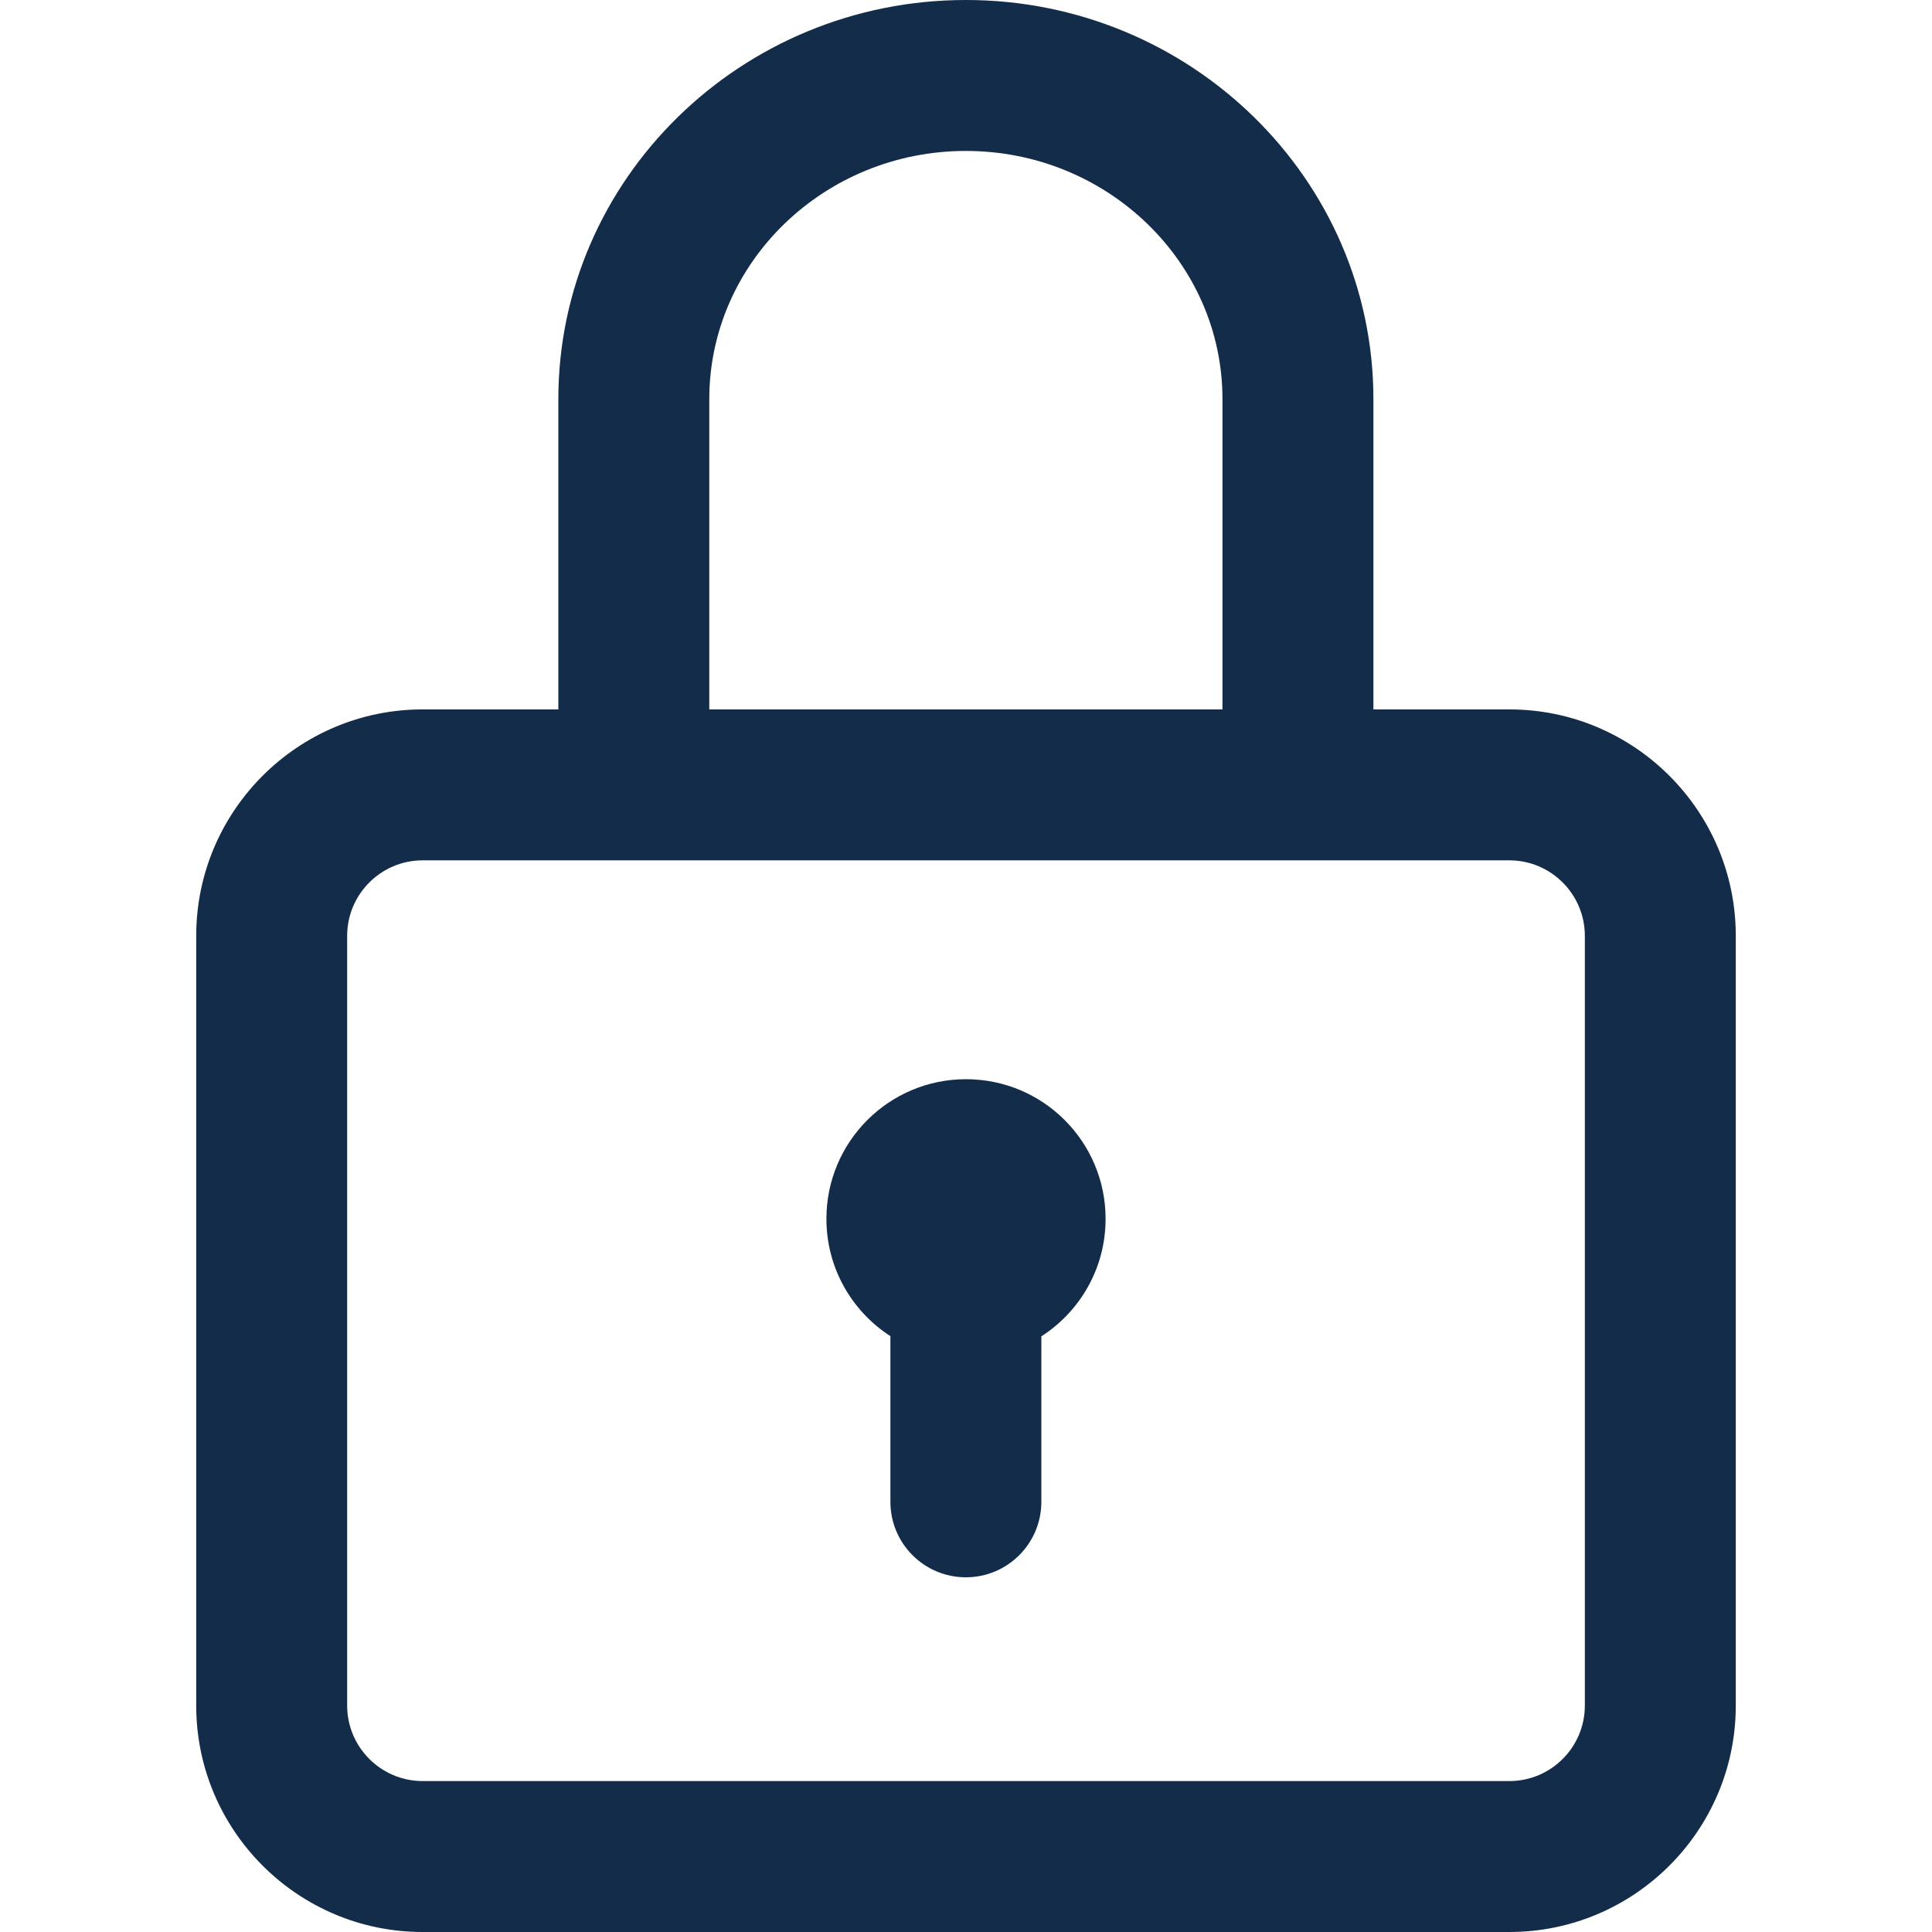 <svg width="24" height="24" viewBox="0 0 26 32" fill="none" xmlns="http://www.w3.org/2000/svg">
<path d="M22 11.75H19.748V6.611C19.748 2.966 16.72 0 12.998 0C9.276 0 6.248 2.966 6.248 6.611V11.75H4C1.932 11.75 0.25 13.432 0.25 15.5V28.25C0.25 30.318 1.932 32 4 32H22C24.068 32 25.75 30.318 25.75 28.25V15.5C25.75 13.432 24.068 11.75 22 11.75ZM8.748 6.611C8.748 4.344 10.654 2.5 12.998 2.5C15.341 2.5 17.248 4.344 17.248 6.611V11.75H8.748V6.611ZM23.25 28.25C23.25 28.939 22.689 29.5 22 29.5H4C3.311 29.5 2.75 28.939 2.75 28.25V15.5C2.75 14.811 3.311 14.25 4 14.25H22C22.689 14.25 23.25 14.811 23.25 15.5V28.25Z" fill="#122C4A"/>
<path d="M13 17.875C11.723 17.875 10.688 18.91 10.688 20.188C10.688 21.003 11.11 21.719 11.748 22.131V24.875C11.748 25.565 12.307 26.125 12.998 26.125C13.688 26.125 14.248 25.565 14.248 24.875V22.134C14.888 21.723 15.312 21.005 15.312 20.188C15.312 18.91 14.277 17.875 13 17.875Z" fill="#122C4A"/>
</svg>
